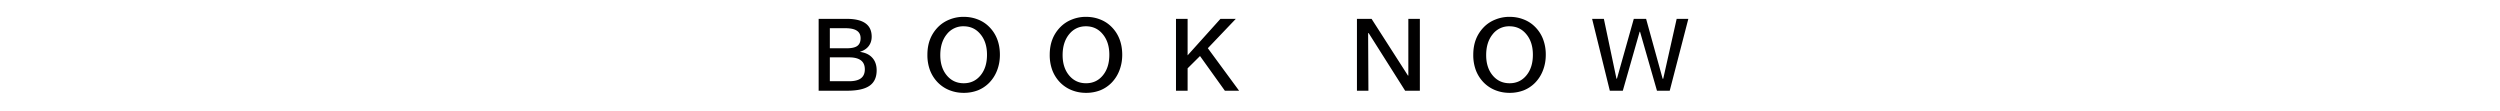 <svg width="248" height="11" viewBox="0 0 248 11" fill="none" xmlns="http://www.w3.org/2000/svg"><g clip-path="url(#clip0_76_308)"><path d="M82.32 5.69v2.368h1.899c.53 0 .924-.096 1.181-.288.26-.196.391-.492.391-.89 0-.4-.13-.697-.39-.893-.261-.198-.655-.298-1.182-.298h-1.9zm0-2.891V4.79h1.66c.494 0 .85-.078 1.064-.234.218-.16.327-.415.327-.767 0-.335-.125-.584-.376-.747-.247-.163-.628-.244-1.142-.244h-1.534zm-1.11-.928H84c.827 0 1.445.148 1.856.444.41.293.615.734.615 1.324 0 .361-.1.672-.298.932-.195.257-.475.443-.84.557v.024c.52.072.923.267 1.206.586.283.316.425.73.425 1.24 0 .697-.238 1.208-.713 1.534-.472.325-1.216.488-2.231.488H81.21V1.871zm14.377.737a2.05 2.05 0 00-1.665.791c-.43.528-.645 1.218-.645 2.07 0 .828.217 1.5.65 2.017.433.515.991.772 1.675.772.683 0 1.238-.259 1.665-.777.43-.52.644-1.204.644-2.05 0-.837-.216-1.516-.65-2.036-.429-.525-.987-.787-1.674-.787zm0-.937c.478 0 .924.076 1.338.23.413.15.778.369 1.094.659.39.36.683.782.878 1.264.196.479.293 1.017.293 1.616 0 .547-.092 1.06-.278 1.539a3.549 3.549 0 01-.781 1.23 3.297 3.297 0 01-1.128.752 3.848 3.848 0 01-1.416.249c-.498 0-.97-.09-1.416-.269a3.352 3.352 0 01-1.152-.771 3.555 3.555 0 01-.767-1.211 4.307 4.307 0 01-.254-1.519c0-.566.086-1.074.259-1.523.172-.452.436-.861.79-1.226.32-.325.7-.576 1.143-.752a3.69 3.69 0 011.397-.268zm12.135.937c-.681 0-1.236.264-1.665.791-.43.528-.645 1.218-.645 2.07 0 .828.217 1.5.65 2.017.432.515.991.772 1.674.772.684 0 1.239-.259 1.665-.777.43-.52.645-1.204.645-2.05 0-.837-.217-1.516-.65-2.036-.429-.525-.987-.787-1.674-.787zm0-.937c.478 0 .924.076 1.338.23.413.15.778.369 1.093.659.391.36.684.782.879 1.264.196.479.293 1.017.293 1.616 0 .547-.093 1.06-.278 1.539a3.551 3.551 0 01-.781 1.23 3.301 3.301 0 01-1.128.752 3.847 3.847 0 01-1.416.249c-.498 0-.97-.09-1.416-.269a3.363 3.363 0 01-1.153-.771 3.562 3.562 0 01-.766-1.211 4.29 4.29 0 01-.254-1.519c0-.566.086-1.074.259-1.523.172-.452.436-.861.791-1.226a3.26 3.26 0 011.142-.752 3.69 3.69 0 011.397-.268zm8.936.2h1.153V5.49l3.256-3.618h1.524l-2.774 2.91L122.918 9h-1.411l-2.466-3.442-1.23 1.22V9h-1.153V1.871zm17.951 0h1.451l3.618 5.64.029-.03v-5.61h1.143V9h-1.46l-3.619-5.718-.053.01.029 5.708h-1.138V1.871zm15.128.737a2.05 2.05 0 00-1.665.791c-.429.528-.644 1.218-.644 2.07 0 .828.216 1.5.649 2.017.433.515.991.772 1.675.772s1.239-.259 1.665-.777c.43-.52.645-1.204.645-2.05 0-.837-.217-1.516-.65-2.036-.43-.525-.988-.787-1.675-.787zm0-.937c.479 0 .925.076 1.338.23.414.15.778.369 1.094.659.391.36.684.782.879 1.264a4.25 4.25 0 01.293 1.616c0 .547-.093 1.06-.279 1.539a3.537 3.537 0 01-.781 1.23 3.301 3.301 0 01-1.128.752 3.847 3.847 0 01-1.416.249c-.498 0-.97-.09-1.416-.269a3.349 3.349 0 01-1.152-.771 3.565 3.565 0 01-.767-1.211 4.313 4.313 0 01-.254-1.519c0-.566.087-1.074.259-1.523.173-.452.436-.861.791-1.226.319-.325.7-.576 1.143-.752a3.69 3.69 0 011.396-.268zm8.2.2h1.167l1.25 5.938.048-.01 1.67-5.928h1.221l1.641 5.938h.058l1.333-5.938h1.157L165.637 9h-1.265l-1.68-5.85h-.039L160.983 9h-1.289l-1.757-7.129z" fill="#010000"/></g><defs><clipPath id="clip0_76_308"><path fill="#fff" d="M0 0h248v11H0z"/></clipPath></defs></svg>